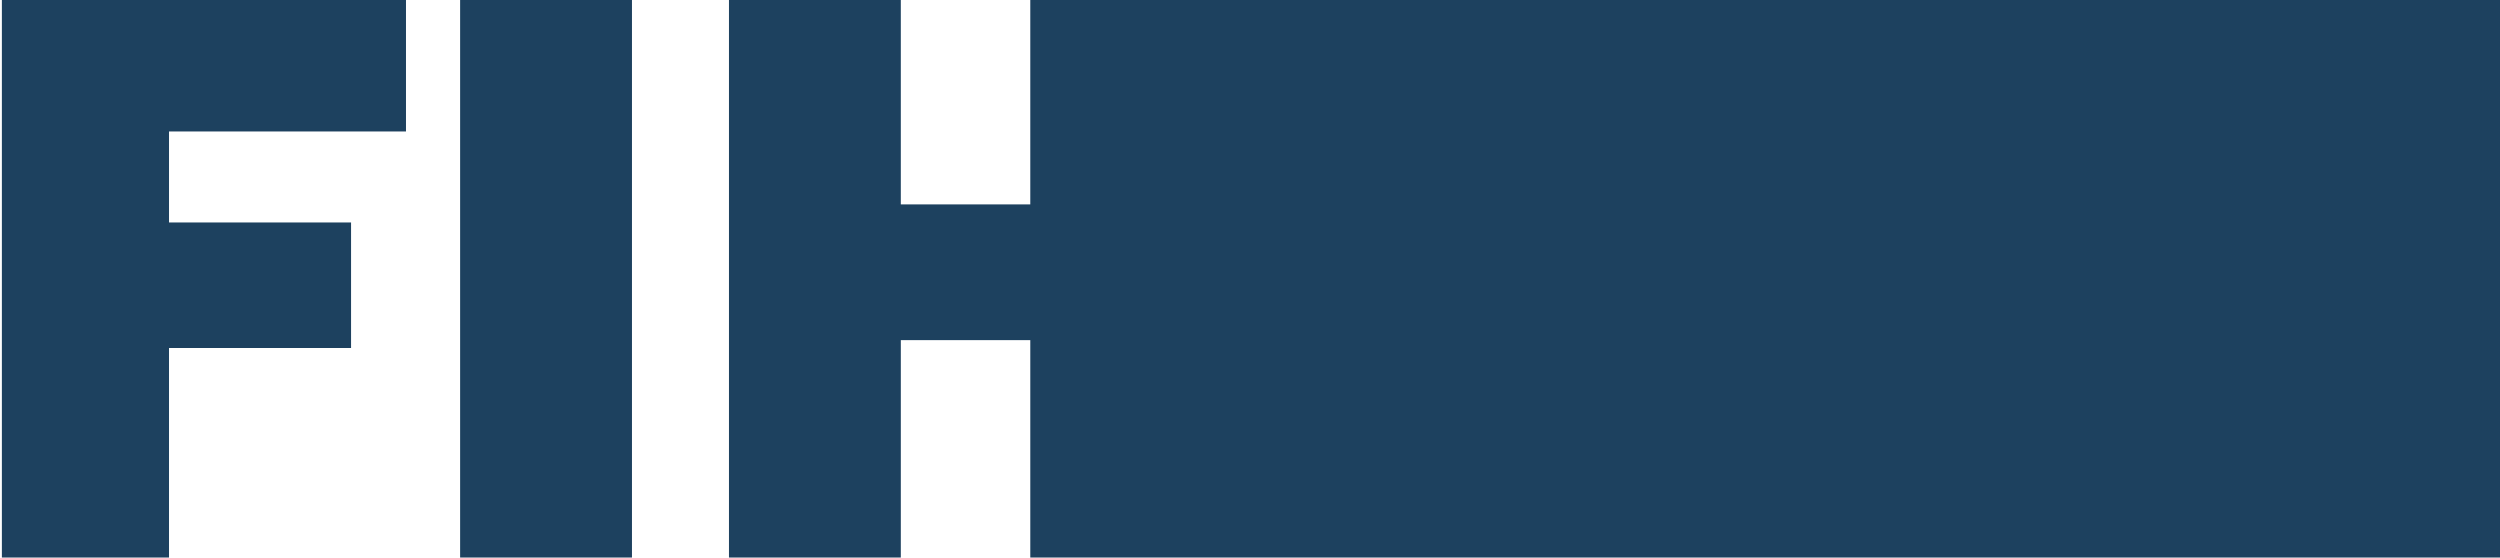 <svg id="圖層_1" data-name="圖層 1" xmlns="http://www.w3.org/2000/svg" viewBox="0 0 3186 711"><defs><style>.cls-1{fill:#1d415f;}</style></defs><path class="cls-1" d="M447.39,443.5h-232v267H2.39V-1.5h515v169h-302v116h232Z"/><path class="cls-1" d="M805.38-1.5v712h-219V-1.5Z"/><path class="cls-1" d="M3186-1.5v712H1313v-277H1148v277H929V-1.5h219v262h165V-1.5Z"/></svg>